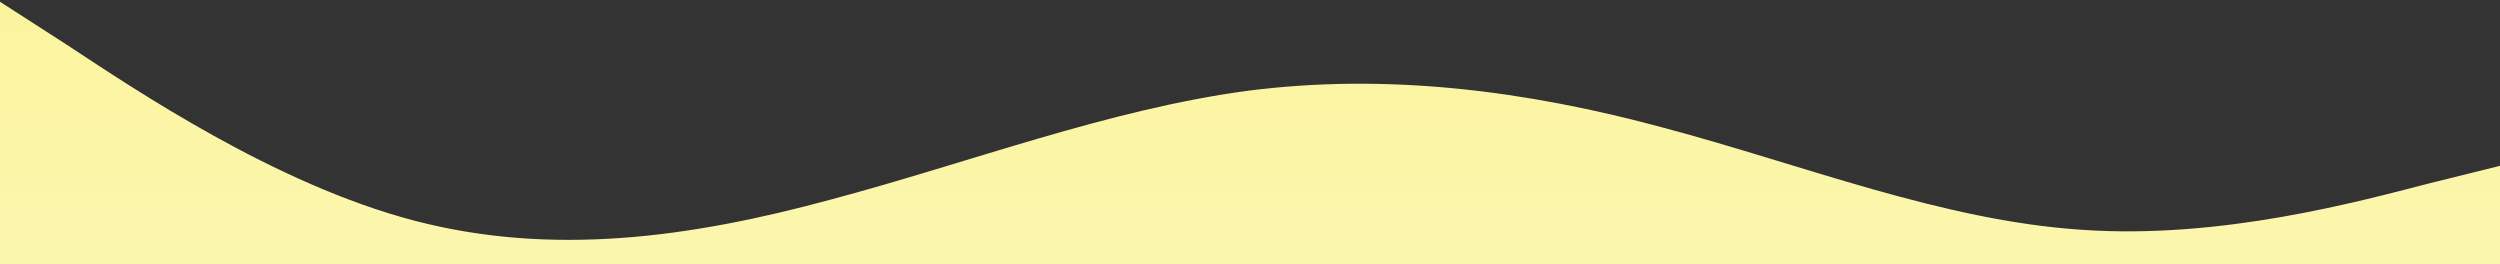 <?xml version="1.0" encoding="UTF-8"?> <svg xmlns="http://www.w3.org/2000/svg" xmlns:xlink="http://www.w3.org/1999/xlink" version="1.1" id="Layer_1" x="0px" y="0px" width="1919.271px" height="203.001px" viewBox="0 0 1919.271 203.001" xml:space="preserve"><rect x="0" y="0" width="1919.271" height="203.001" fill="#333333" stroke="none"/> <linearGradient id="SVGID_1_" gradientUnits="userSpaceOnUse" x1="1005.34" y1="-0.429" x2="1005.335" y2="2.416" gradientTransform="matrix(2089.816 0 0 581.002 -2100015.25 -210.16)"> <stop offset="0" style="stop-color:#F9F078"></stop> <stop offset="1" style="stop-color:#FFFFFF"></stop> </linearGradient> <path fill="url(#SVGID_1_)" d="M1919.271,203.001v-75.695l-54.837,13.603c-53.332,13.731-160.002,43.067-266.666,35.469 c-106.666-7.068-213.33-49.738-320-78.139c-106.666-28.935-213.336-42.267-320-28.533c-106.666,14.27-213.336,55.11-320,83.512 c-106.666,28.932-213.334,44.094-320,16.092S104.435,69.303,51.103,34.239L0,1.361v201.64H1919.271z"></path> </svg> 